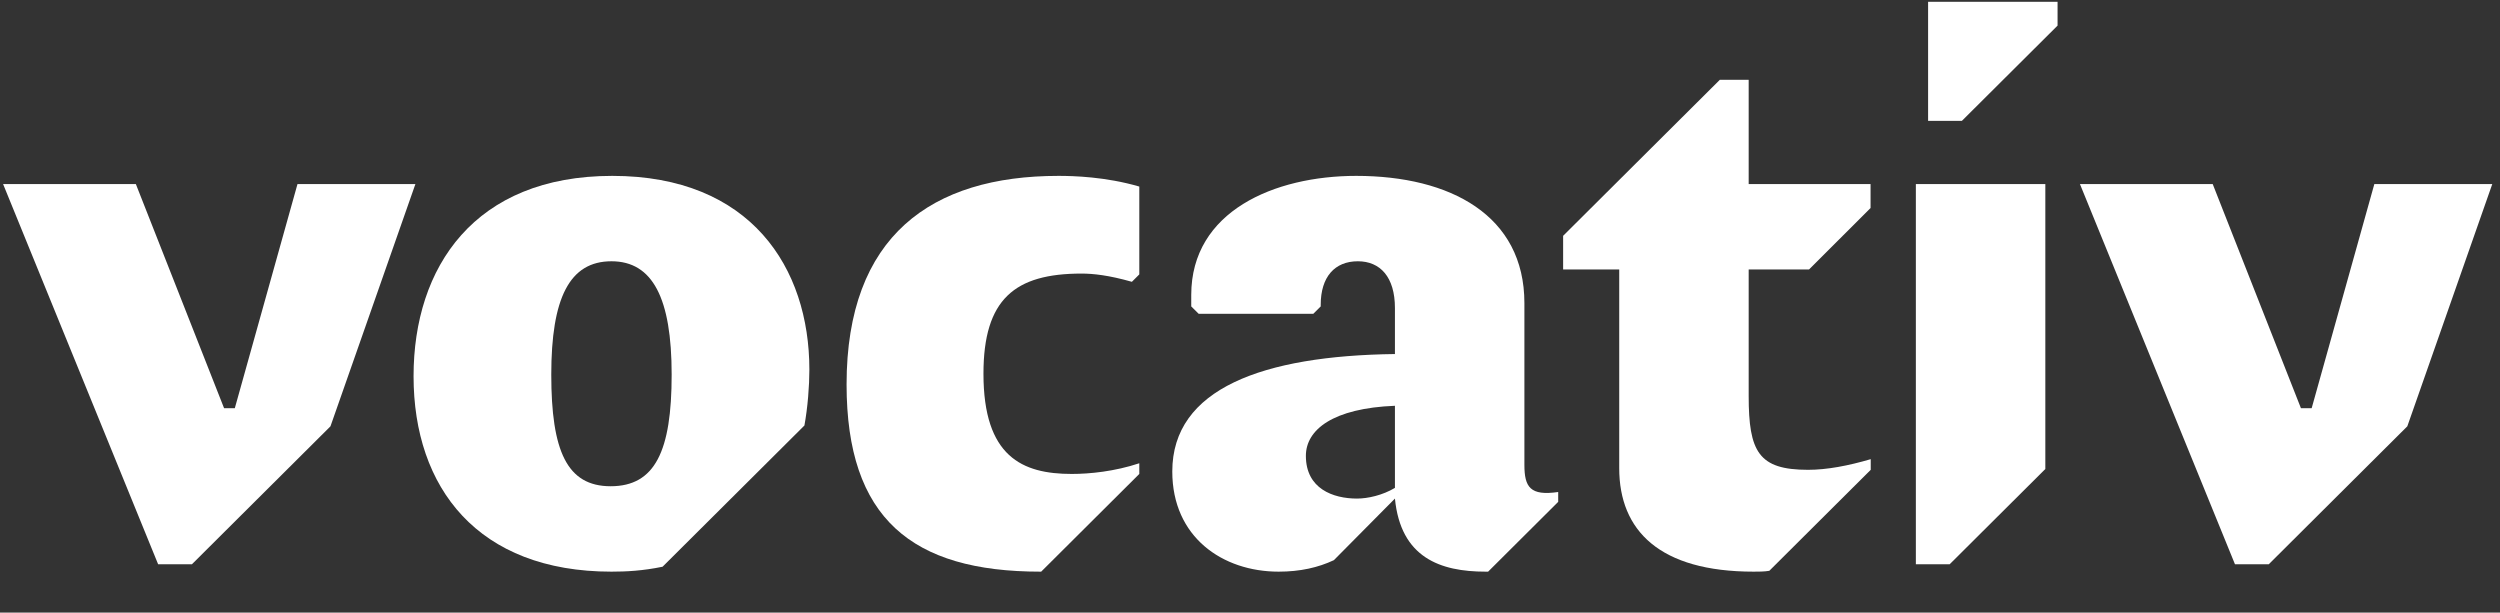 <?xml version="1.0" encoding="UTF-8" standalone="no"?>
<svg width="151px" height="37px" viewBox="0 0 151 37" version="1.1" xmlns="http://www.w3.org/2000/svg" xmlns:xlink="http://www.w3.org/1999/xlink">
    <rect x="0" y="0" width="151" height="37" fill="#333333" stroke="none"/>
    <g stroke="none" stroke-width="1" fill="none" fill-rule="evenodd">
        <g transform="translate(-147, -20)">
            <g>
                <path d="M0,0 L1490,0 L1490,87 L1381.469,87 L1274.689,87 L0,87 L0,0 Z"></path>
                <g transform="translate(147, 20)" fill="#FFFFFF">
                    <path d="M118.499,7.299 L116.457,7.299 L116.457,0.108 L124.277,0.108 L124.277,1.546 L118.499,7.299"></path>
                    <g transform="translate(0, 4.661)">
                        <path d="M11.593,29.42 L9.551,29.42 L0.187,6.457 L8.206,6.457 L13.535,19.996 L14.182,19.996 L17.968,6.457 L25.09,6.457 L19.96,21.088 L11.593,29.42"></path>
                        <path d="M40.02,29.569 C38.825,29.816 37.829,29.867 36.932,29.867 C28.864,29.867 24.979,24.807 24.979,18.062 C24.979,11.467 28.665,5.962 36.982,5.962 C45.35,5.962 48.886,11.516 48.886,17.666 C48.886,18.657 48.786,19.947 48.587,21.039 L40.02,29.569 L40.02,29.569 Z M33.297,17.963 C33.297,22.576 34.243,24.708 36.883,24.708 C39.572,24.708 40.568,22.576 40.568,17.963 C40.568,13.352 39.423,11.12 36.932,11.12 C34.392,11.12 33.297,13.352 33.297,17.963 L33.297,17.963 Z"></path>
                        <path d="M65.328,11.863 C61.294,11.863 59.401,13.401 59.401,17.914 C59.401,22.923 61.742,23.965 64.731,23.965 C65.826,23.965 67.32,23.815 68.814,23.32 L68.814,23.965 L62.887,29.867 L62.838,29.867 C55.068,29.867 51.133,26.642 51.133,18.559 C51.133,9.582 56.263,5.962 63.934,5.962 C64.83,5.962 66.772,6.012 68.814,6.607 L68.814,11.913 L68.366,12.36 C66.971,11.963 66.025,11.863 65.328,11.863"></path>
                        <path d="M89.882,29.867 L89.733,29.867 C86.994,29.867 84.602,29.023 84.254,25.453 L80.568,29.172 C79.623,29.618 78.526,29.867 77.231,29.867 C73.844,29.867 70.806,27.784 70.806,23.815 C70.806,18.806 76.284,16.823 84.254,16.723 L84.254,13.947 C84.254,12.062 83.358,11.12 82.013,11.12 C80.618,11.12 79.771,12.062 79.771,13.748 L79.771,13.847 L79.323,14.293 L72.4,14.293 L71.951,13.847 L71.951,13.153 C71.951,8.095 76.982,5.962 81.913,5.962 C87.592,5.962 92.074,8.342 92.074,13.649 L92.074,23.419 C92.074,24.758 92.422,25.304 94.115,25.056 L94.115,25.651 L89.882,29.867 L89.882,29.867 Z M84.254,19.848 C80.518,19.996 78.875,21.286 78.875,22.873 C78.875,24.858 80.518,25.453 81.963,25.453 C82.61,25.453 83.507,25.255 84.254,24.807 L84.254,19.848 L84.254,19.848 Z"></path>
                        <path d="M106.866,29.816 C106.567,29.867 106.218,29.867 105.919,29.867 C100.241,29.867 97.801,27.387 97.801,23.617 L97.801,11.616 L94.413,11.616 L94.413,9.582 L103.877,0.16 L105.62,0.16 L105.62,6.457 L112.982,6.457 L112.982,7.903 L109.264,11.616 L105.62,11.616 L105.62,19.253 C105.62,22.626 106.218,23.716 109.206,23.716 C110.352,23.716 111.647,23.468 112.992,23.072 L112.992,23.716 L106.866,29.816"></path>
                        <path d="M115.718,29.42 L115.718,6.457 L123.538,6.457 L123.538,23.667 L117.76,29.42 L115.718,29.42 Z"></path>
                        <path d="M134.992,29.42 L125.629,6.457 L133.648,6.457 L138.977,19.996 L139.624,19.996 L143.41,6.457 L150.533,6.457 L145.402,21.088 L137.034,29.42 L134.992,29.42 Z"></path>
                    </g>
                </g>
            </g>
        </g>
    </g>
</svg>